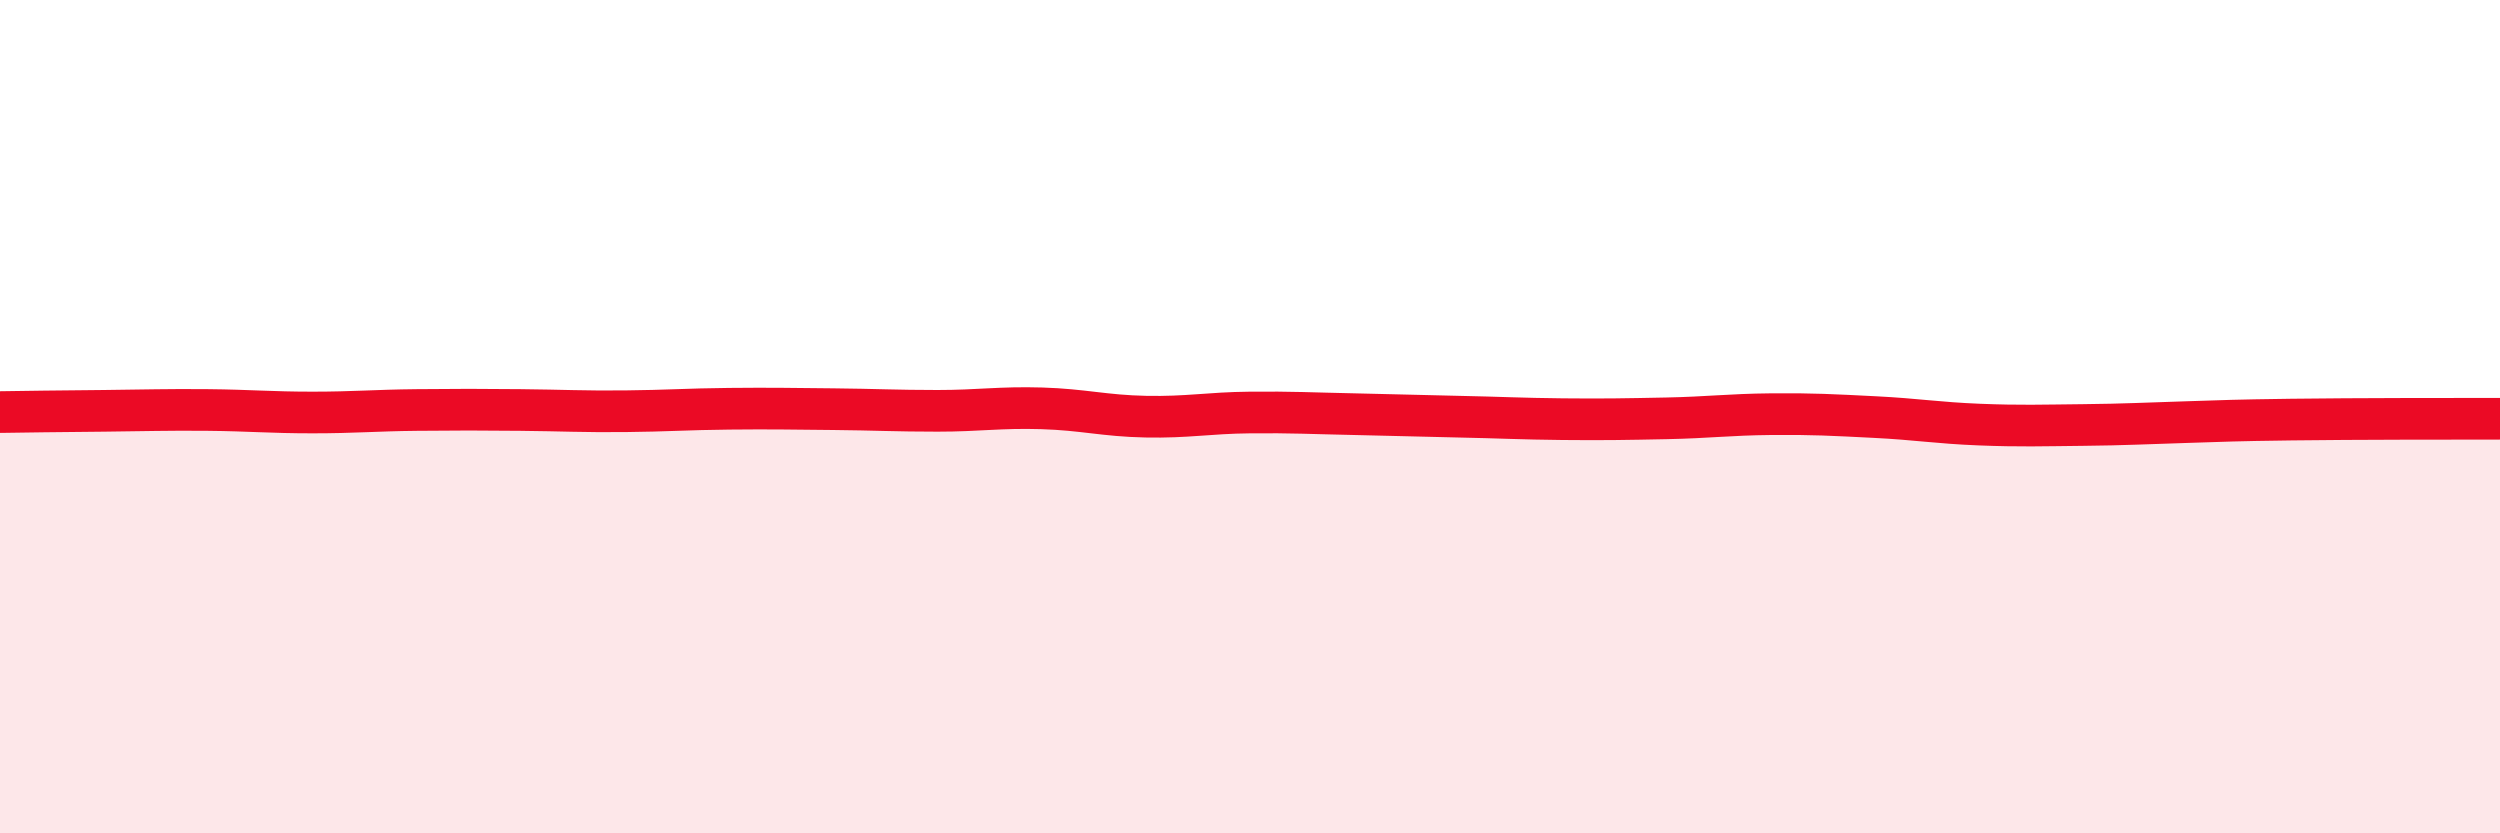 
    <svg width="60" height="20" viewBox="0 0 60 20" xmlns="http://www.w3.org/2000/svg">
      <path
        d="M 0,9.89 C 0.5,9.88 1.5,9.87 2.5,9.86 C 3.5,9.85 4,9.83 5,9.84 C 6,9.85 6.5,9.9 7.5,9.9 C 8.5,9.9 9,9.85 10,9.84 C 11,9.83 11.5,9.83 12.5,9.84 C 13.5,9.85 14,9.88 15,9.87 C 16,9.86 16.5,9.82 17.5,9.81 C 18.5,9.8 19,9.81 20,9.82 C 21,9.83 21.5,9.86 22.5,9.86 C 23.5,9.86 24,9.77 25,9.8 C 26,9.83 26.5,9.98 27.5,10 C 28.5,10.02 29,9.91 30,9.9 C 31,9.89 31.5,9.92 32.5,9.94 C 33.5,9.96 34,9.98 35,10 C 36,10.02 36.5,10.05 37.5,10.06 C 38.5,10.07 39,10.06 40,10.04 C 41,10.02 41.5,9.95 42.5,9.94 C 43.5,9.93 44,9.96 45,10.01 C 46,10.06 46.5,10.15 47.5,10.19 C 48.5,10.23 49,10.21 50,10.2 C 51,10.19 51.5,10.16 52.5,10.13 C 53.5,10.1 53.5,10.09 55,10.07 C 56.5,10.05 59,10.05 60,10.05L60 20L0 20Z"
        fill="#EB0A25"
        opacity="0.1"
        stroke-linecap="round"
        stroke-linejoin="round"
      />
      <path
        d="M 0,9.89 C 0.5,9.88 1.5,9.87 2.5,9.86 C 3.5,9.85 4,9.83 5,9.84 C 6,9.85 6.5,9.9 7.5,9.9 C 8.5,9.9 9,9.85 10,9.84 C 11,9.83 11.5,9.83 12.5,9.84 C 13.5,9.85 14,9.88 15,9.87 C 16,9.86 16.5,9.82 17.5,9.81 C 18.5,9.8 19,9.81 20,9.82 C 21,9.83 21.5,9.86 22.5,9.86 C 23.5,9.86 24,9.77 25,9.8 C 26,9.83 26.5,9.98 27.5,10 C 28.5,10.02 29,9.91 30,9.9 C 31,9.89 31.5,9.92 32.5,9.94 C 33.5,9.96 34,9.98 35,10 C 36,10.02 36.5,10.05 37.5,10.06 C 38.5,10.07 39,10.06 40,10.04 C 41,10.02 41.5,9.95 42.5,9.94 C 43.5,9.93 44,9.96 45,10.01 C 46,10.06 46.5,10.15 47.5,10.19 C 48.5,10.23 49,10.21 50,10.2 C 51,10.19 51.5,10.16 52.5,10.13 C 53.5,10.1 53.5,10.09 55,10.07 C 56.5,10.05 59,10.05 60,10.05"
        stroke="#EB0A25"
        stroke-width="1"
        fill="none"
        stroke-linecap="round"
        stroke-linejoin="round"
      />
    </svg>
  
